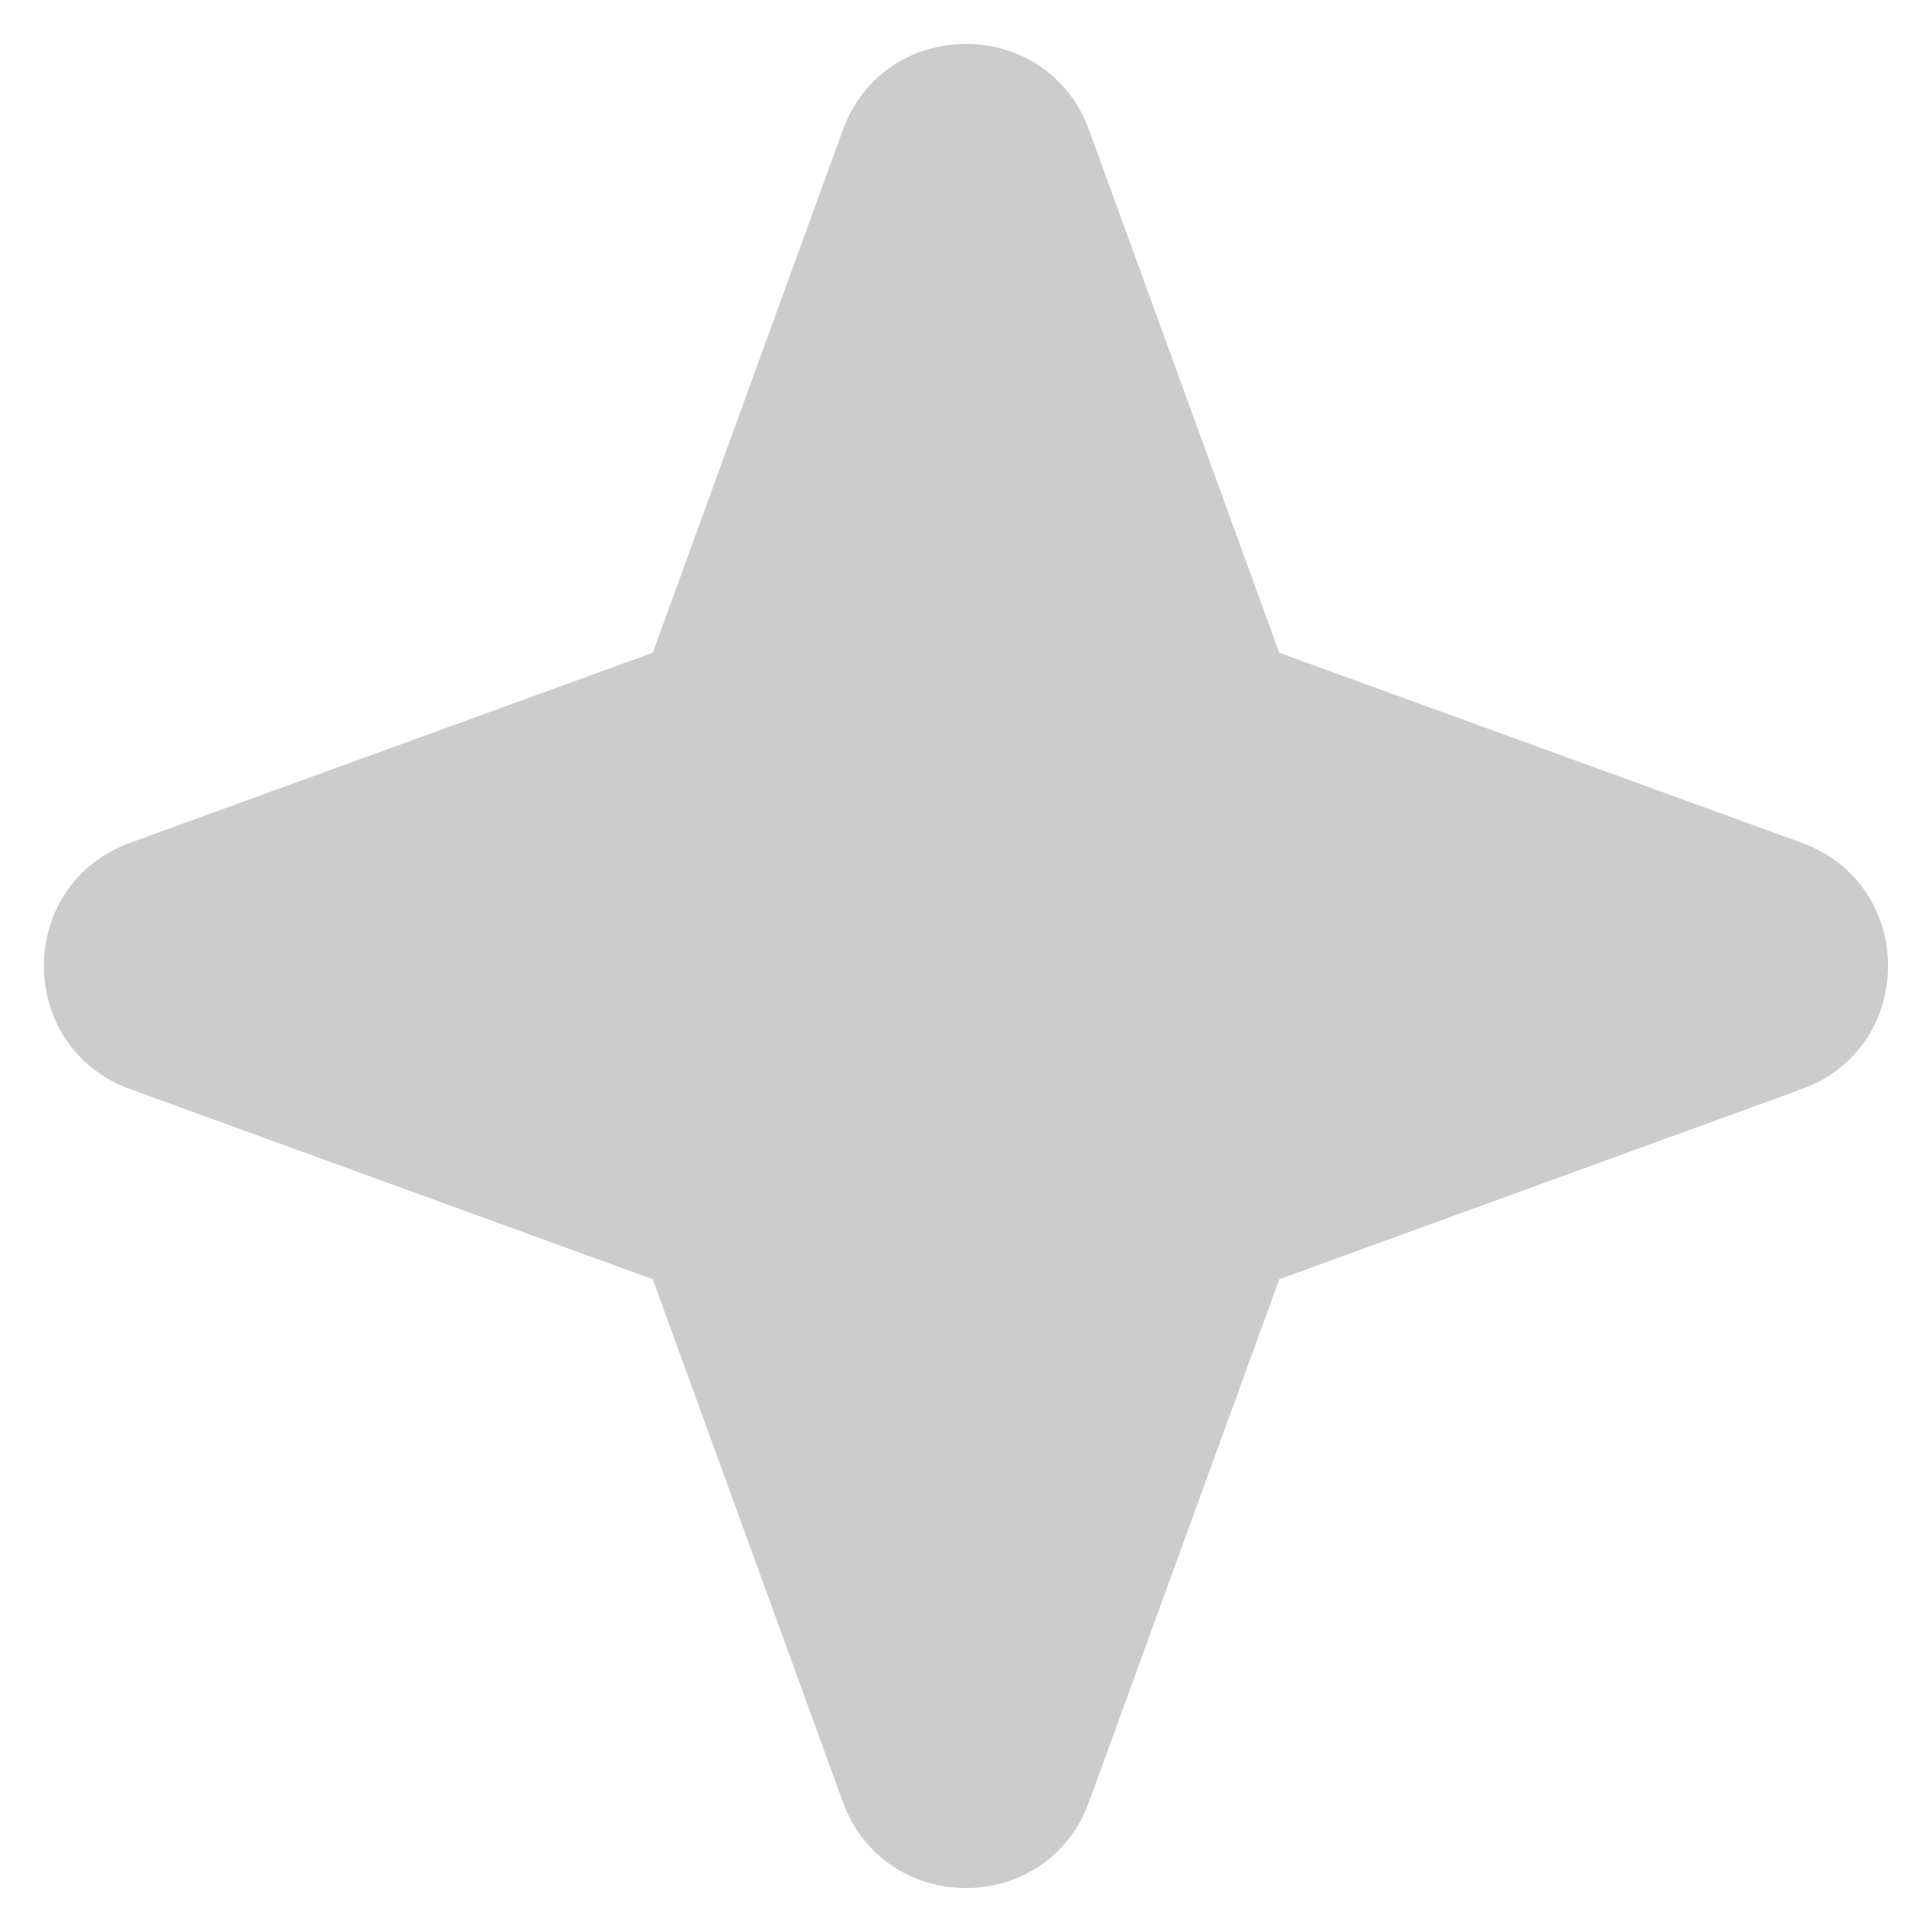 <svg width="22" height="22" viewBox="0 0 22 22" fill="none" xmlns="http://www.w3.org/2000/svg">
<path fill-rule="evenodd" clip-rule="evenodd" d="M12.402 1.482C11.925 0.173 10.074 0.173 9.597 1.482L7.433 7.433L1.482 9.597C0.173 10.074 0.173 11.925 1.482 12.402L7.433 14.567L9.597 20.517C10.074 21.827 11.925 21.827 12.402 20.517L14.567 14.567L20.517 12.402C21.827 11.925 21.827 10.074 20.517 9.597L14.567 7.433L12.402 1.482Z" fill="#CCCCCC"/>
</svg>
